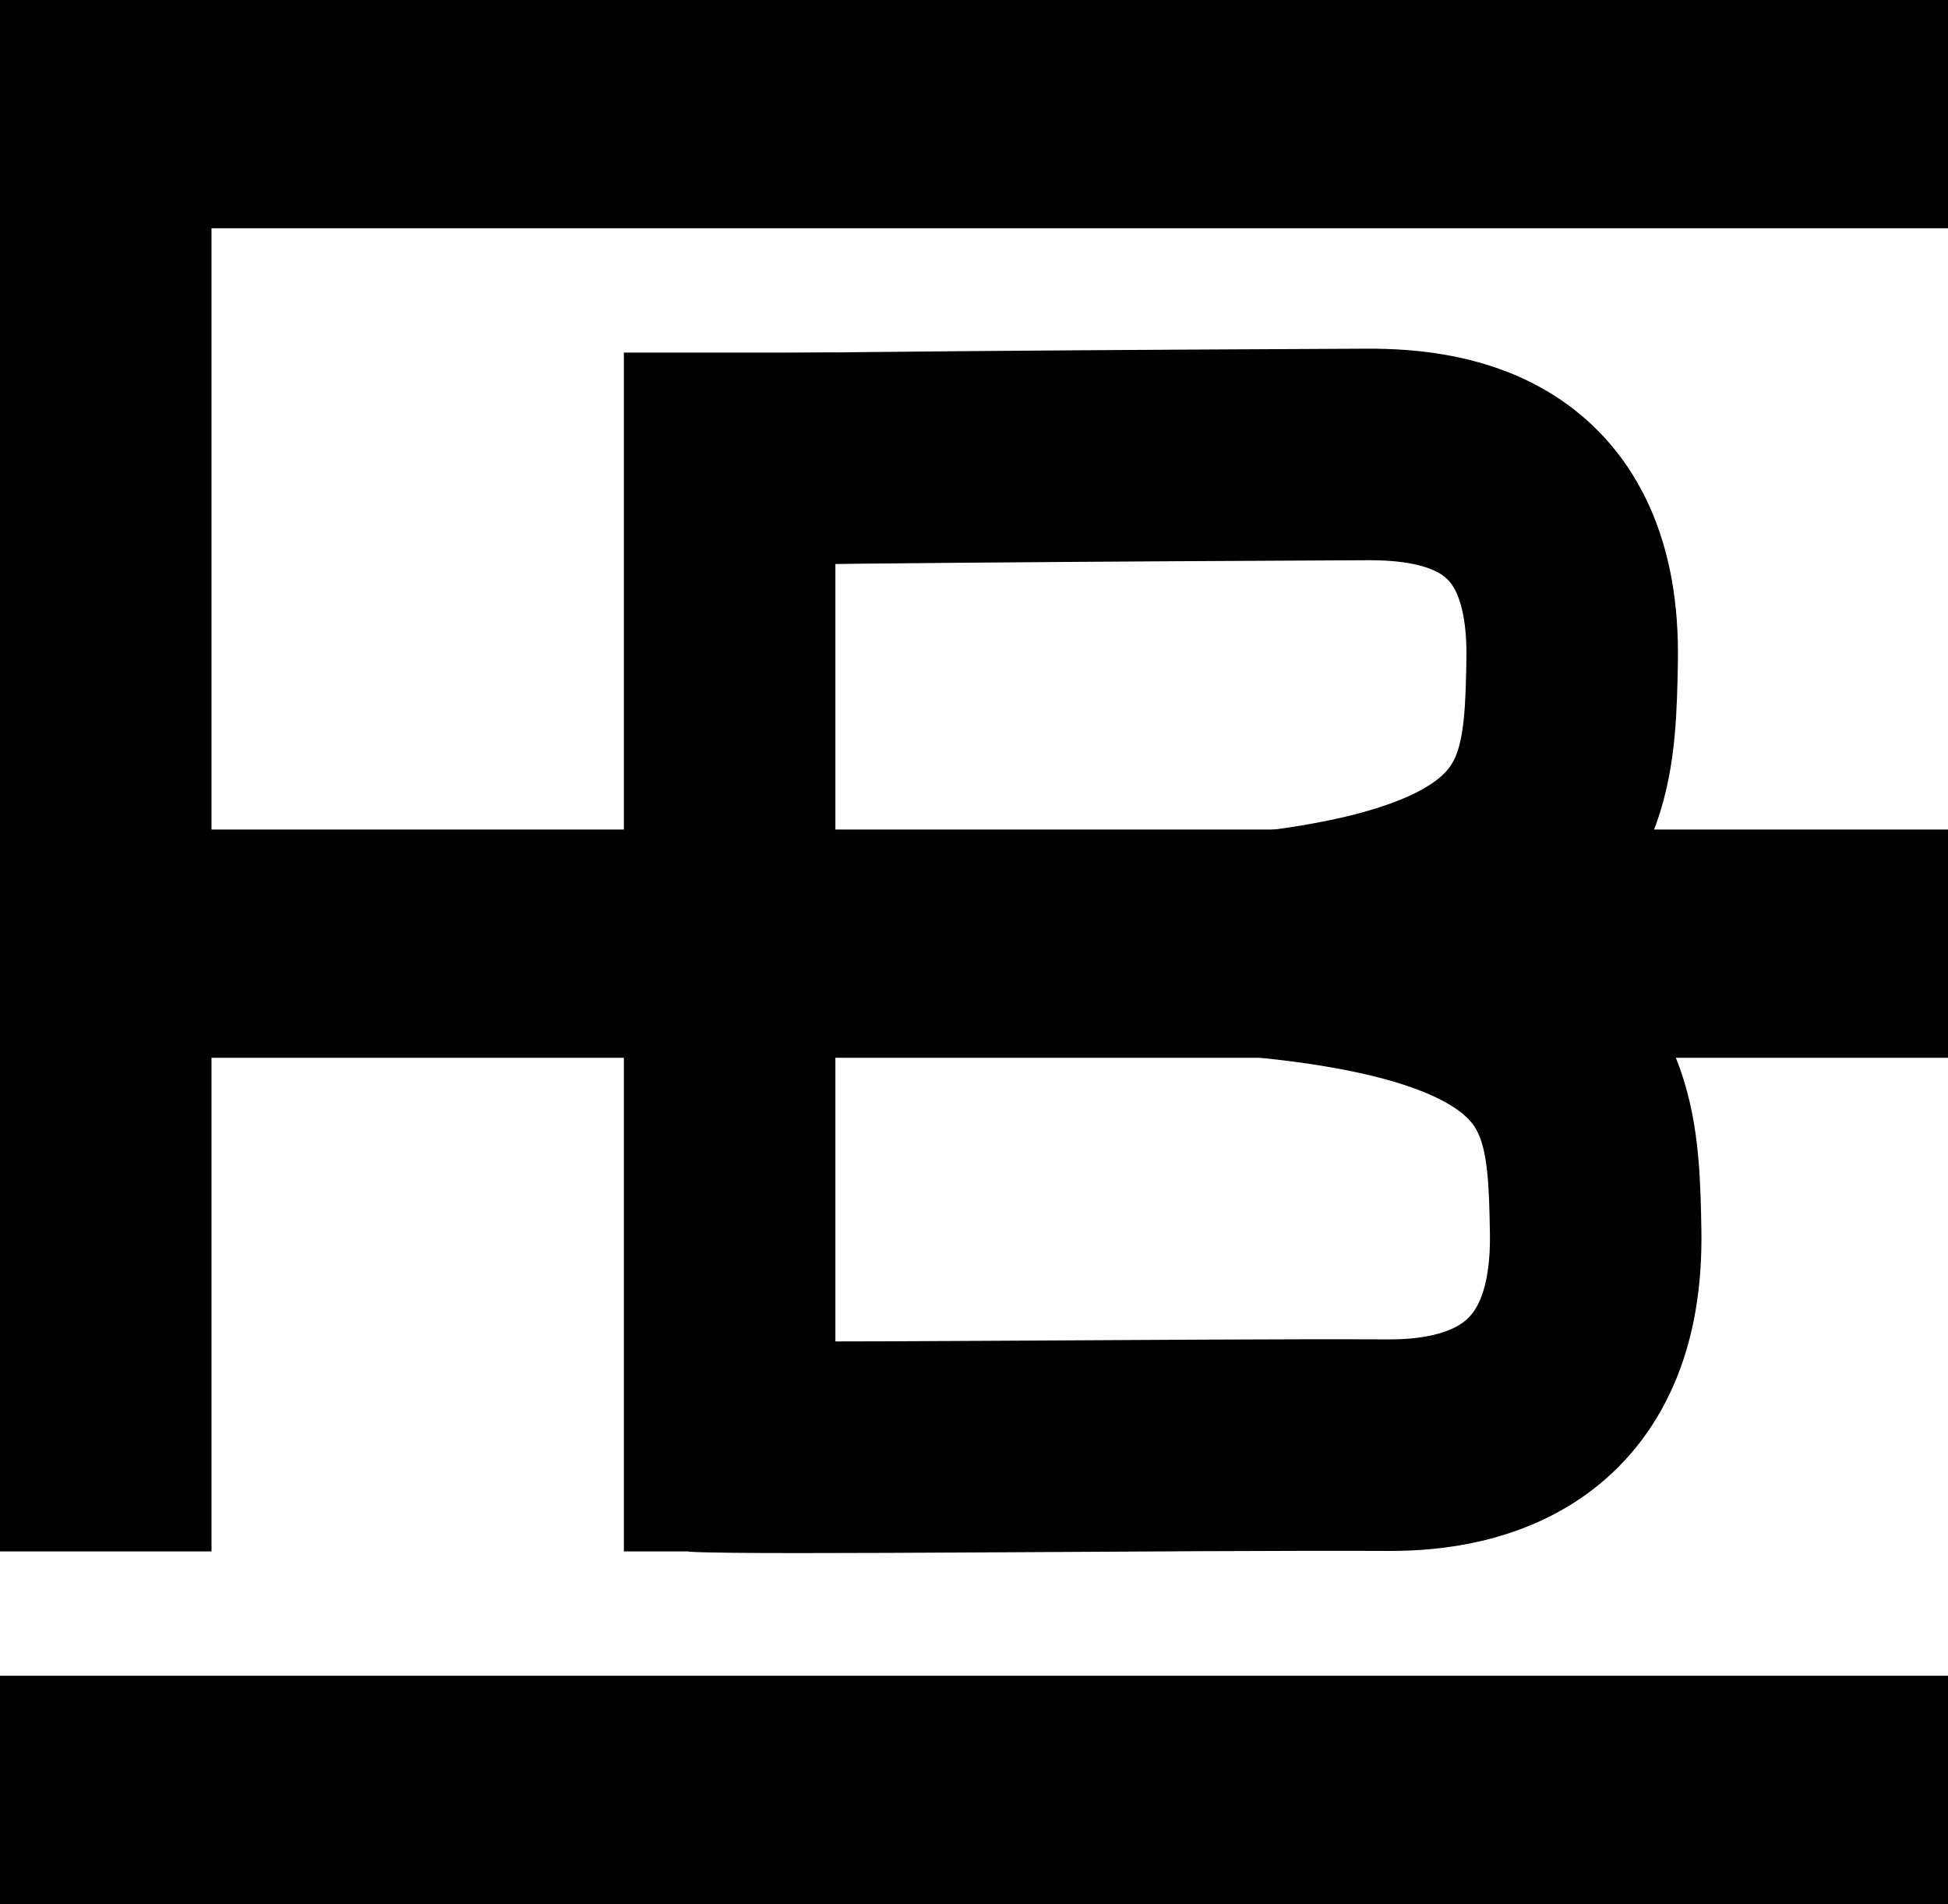 <svg id="Layer_3" data-name="Layer 3" xmlns="http://www.w3.org/2000/svg" viewBox="0 0 248.67 243"><defs><style>.cls-1{fill:none;stroke:#000;stroke-miterlimit:10;stroke-width:27px;}</style></defs><rect width="27" height="198"/><rect width="248.67" height="29.13"/><rect y="213.87" width="248.67" height="29.13"/><rect y="105.87" width="248.67" height="29.13"/><rect x="79.64" y="45" width="27" height="153"/><path class="cls-1" d="M191,553.56c8,.45,62.13-.24,88.79-.12,10.6,0,26.67-3.57,26.23-27.35-.42-23.29-1.11-41.55-104.61-35.59" transform="translate(-102.33 -369)"/><path class="cls-1" d="M188,427.89c8-.46,62.13-.77,88.79-.89,10.6-.05,26.67,2.57,26.23,26.35-.42,23.29-1.11,41.56-104.61,35.59" transform="translate(-102.33 -369)"/></svg>